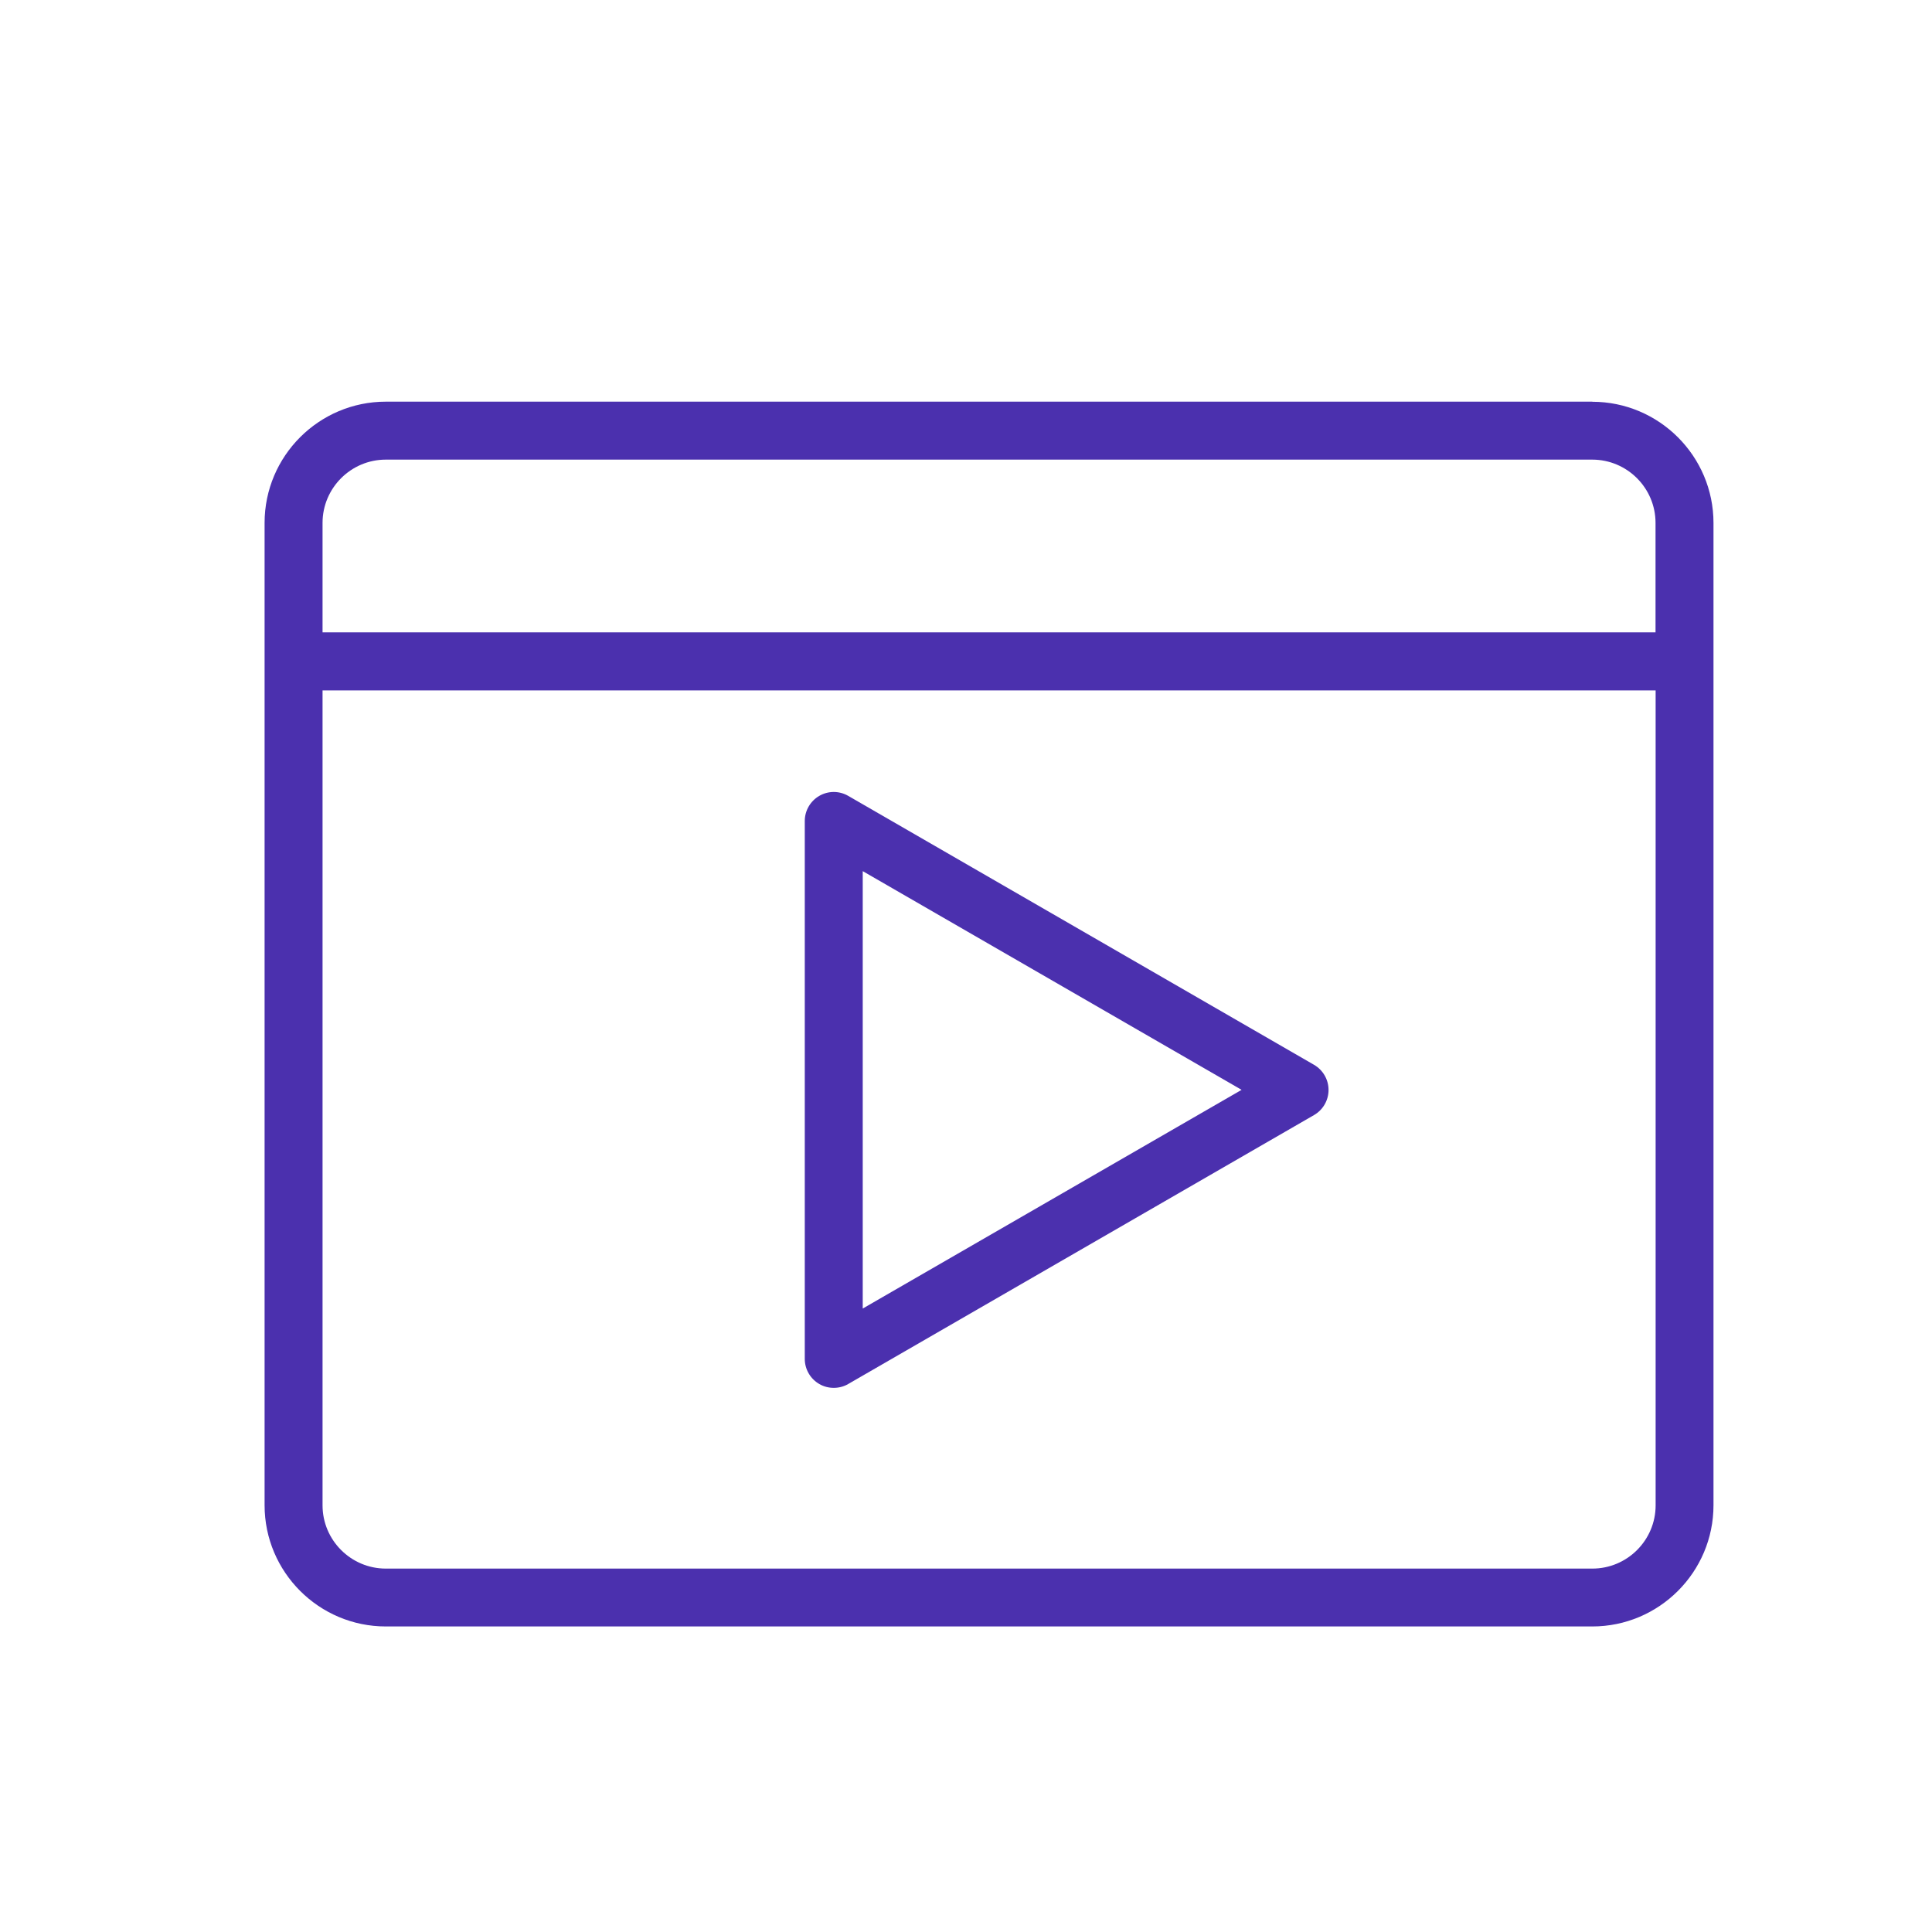 <?xml version="1.0" encoding="UTF-8"?>
<svg id="Icons" xmlns="http://www.w3.org/2000/svg" viewBox="0 0 200 200">
  <defs>
    <style>
      .cls-1 {
        fill: #4b30ae;
      }
    </style>
  </defs>
  <path class="cls-1" d="M164.83,41.58H39.94c-6.92,0-12.55,5.63-12.55,12.55v101.69c0,6.92,5.63,12.55,12.55,12.55h124.89c6.92,0,12.55-5.63,12.55-12.55V54.14c0-6.92-5.63-12.55-12.55-12.55ZM39.94,47.58h124.89c3.61,0,6.55,2.94,6.55,6.55v11.33H33.39v-11.33c0-3.61,2.94-6.55,6.55-6.55ZM164.83,162.38H39.94c-3.61,0-6.55-2.94-6.55-6.55v-84.36h138v84.36c0,3.61-2.94,6.55-6.55,6.55Z"/>
  <path class="cls-1" d="M136.03,110.23l-48.22-27.84c-.93-.54-2.07-.54-3,0s-1.5,1.53-1.5,2.6v55.68c0,1.07.57,2.06,1.5,2.6.46.27.98.4,1.5.4s1.04-.13,1.5-.4l48.22-27.84c.93-.54,1.5-1.53,1.5-2.6s-.57-2.06-1.5-2.6ZM89.31,135.47v-45.29l39.22,22.64-39.22,22.64Z"/>
</svg>